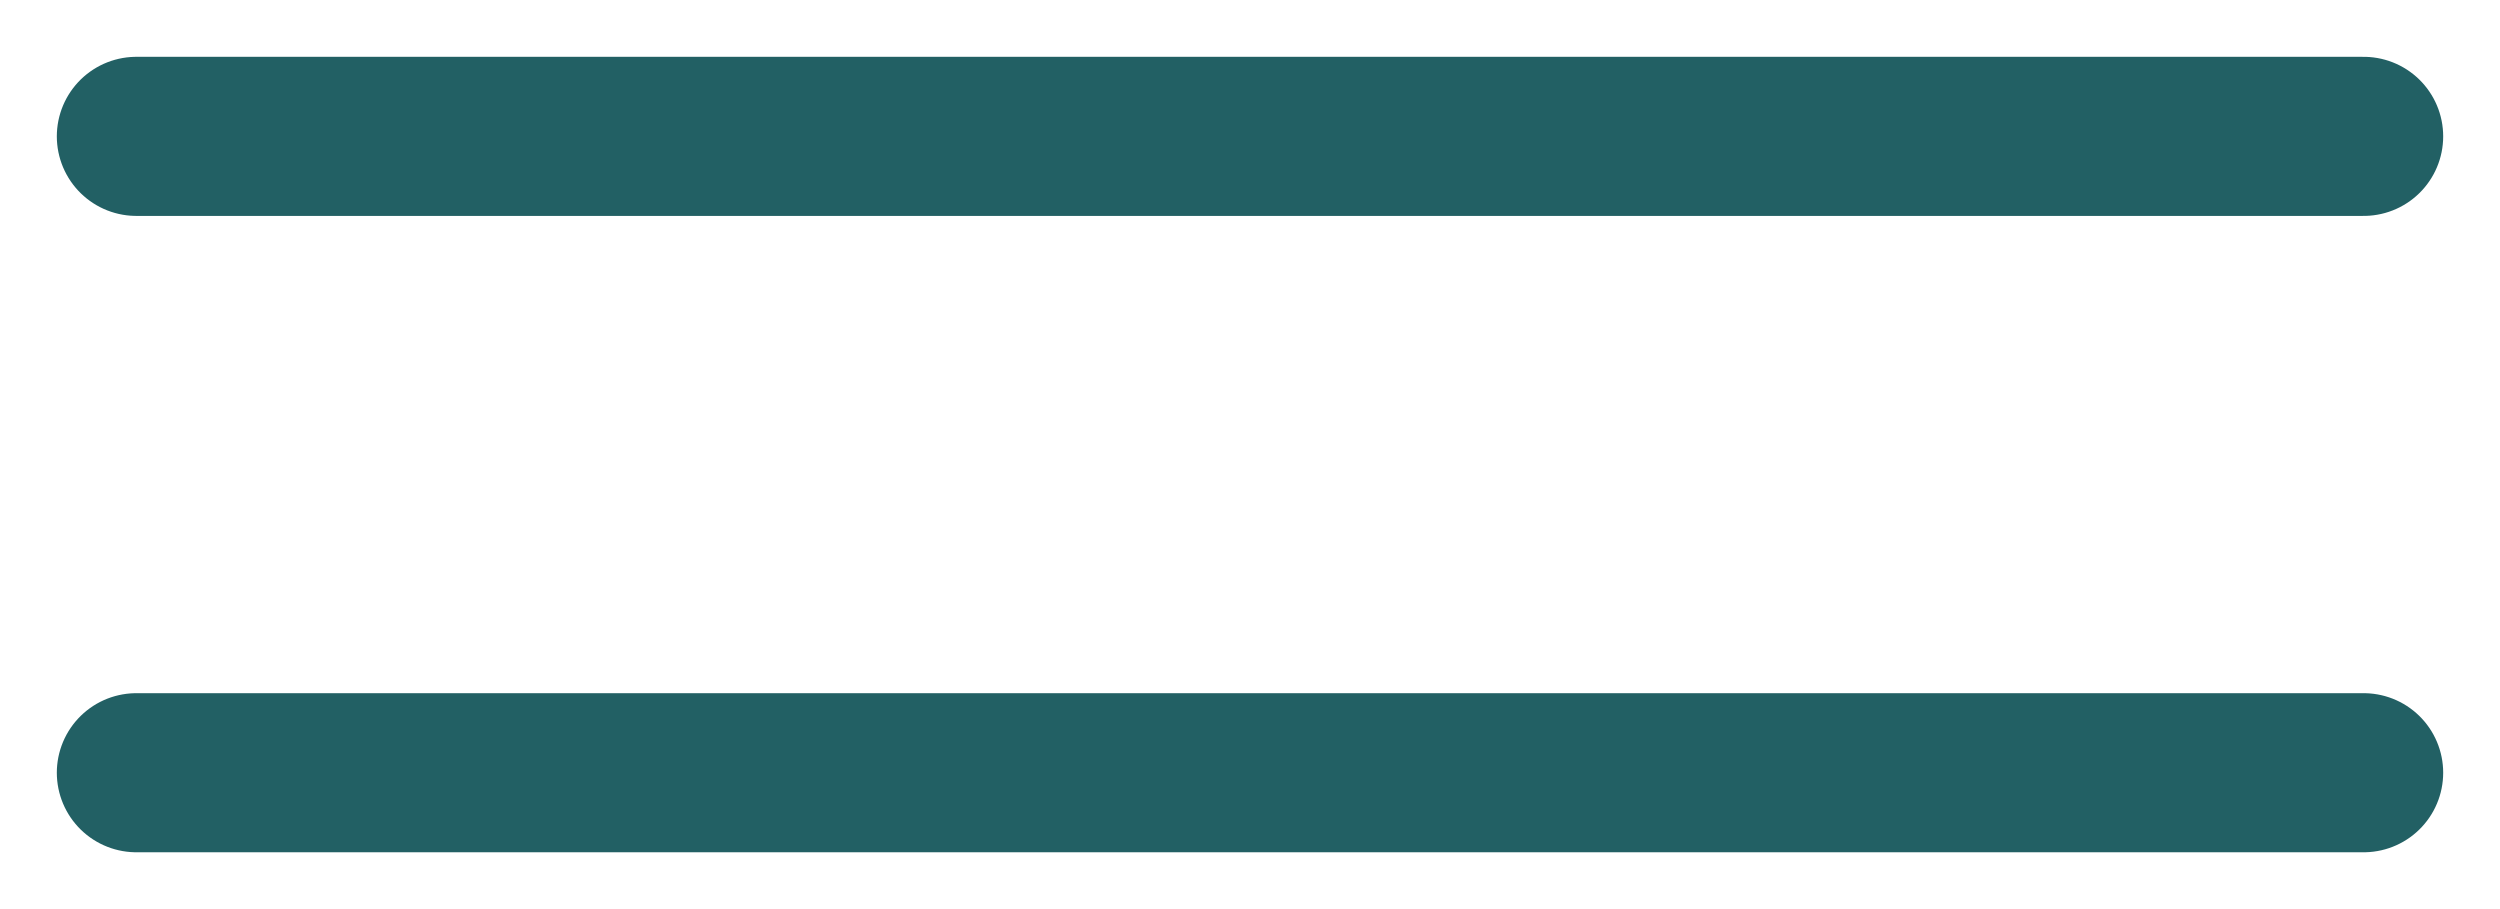 <?xml version="1.0" encoding="UTF-8"?> <svg xmlns="http://www.w3.org/2000/svg" width="22" height="8" viewBox="0 0 22 8" fill="none"> <path d="M1.2 1.2H20.8" stroke="#226064" stroke-width="1.4" stroke-linecap="round"></path> <path d="M1.2 6.8H20.8" stroke="#226064" stroke-width="1.4" stroke-linecap="round"></path> </svg> 
